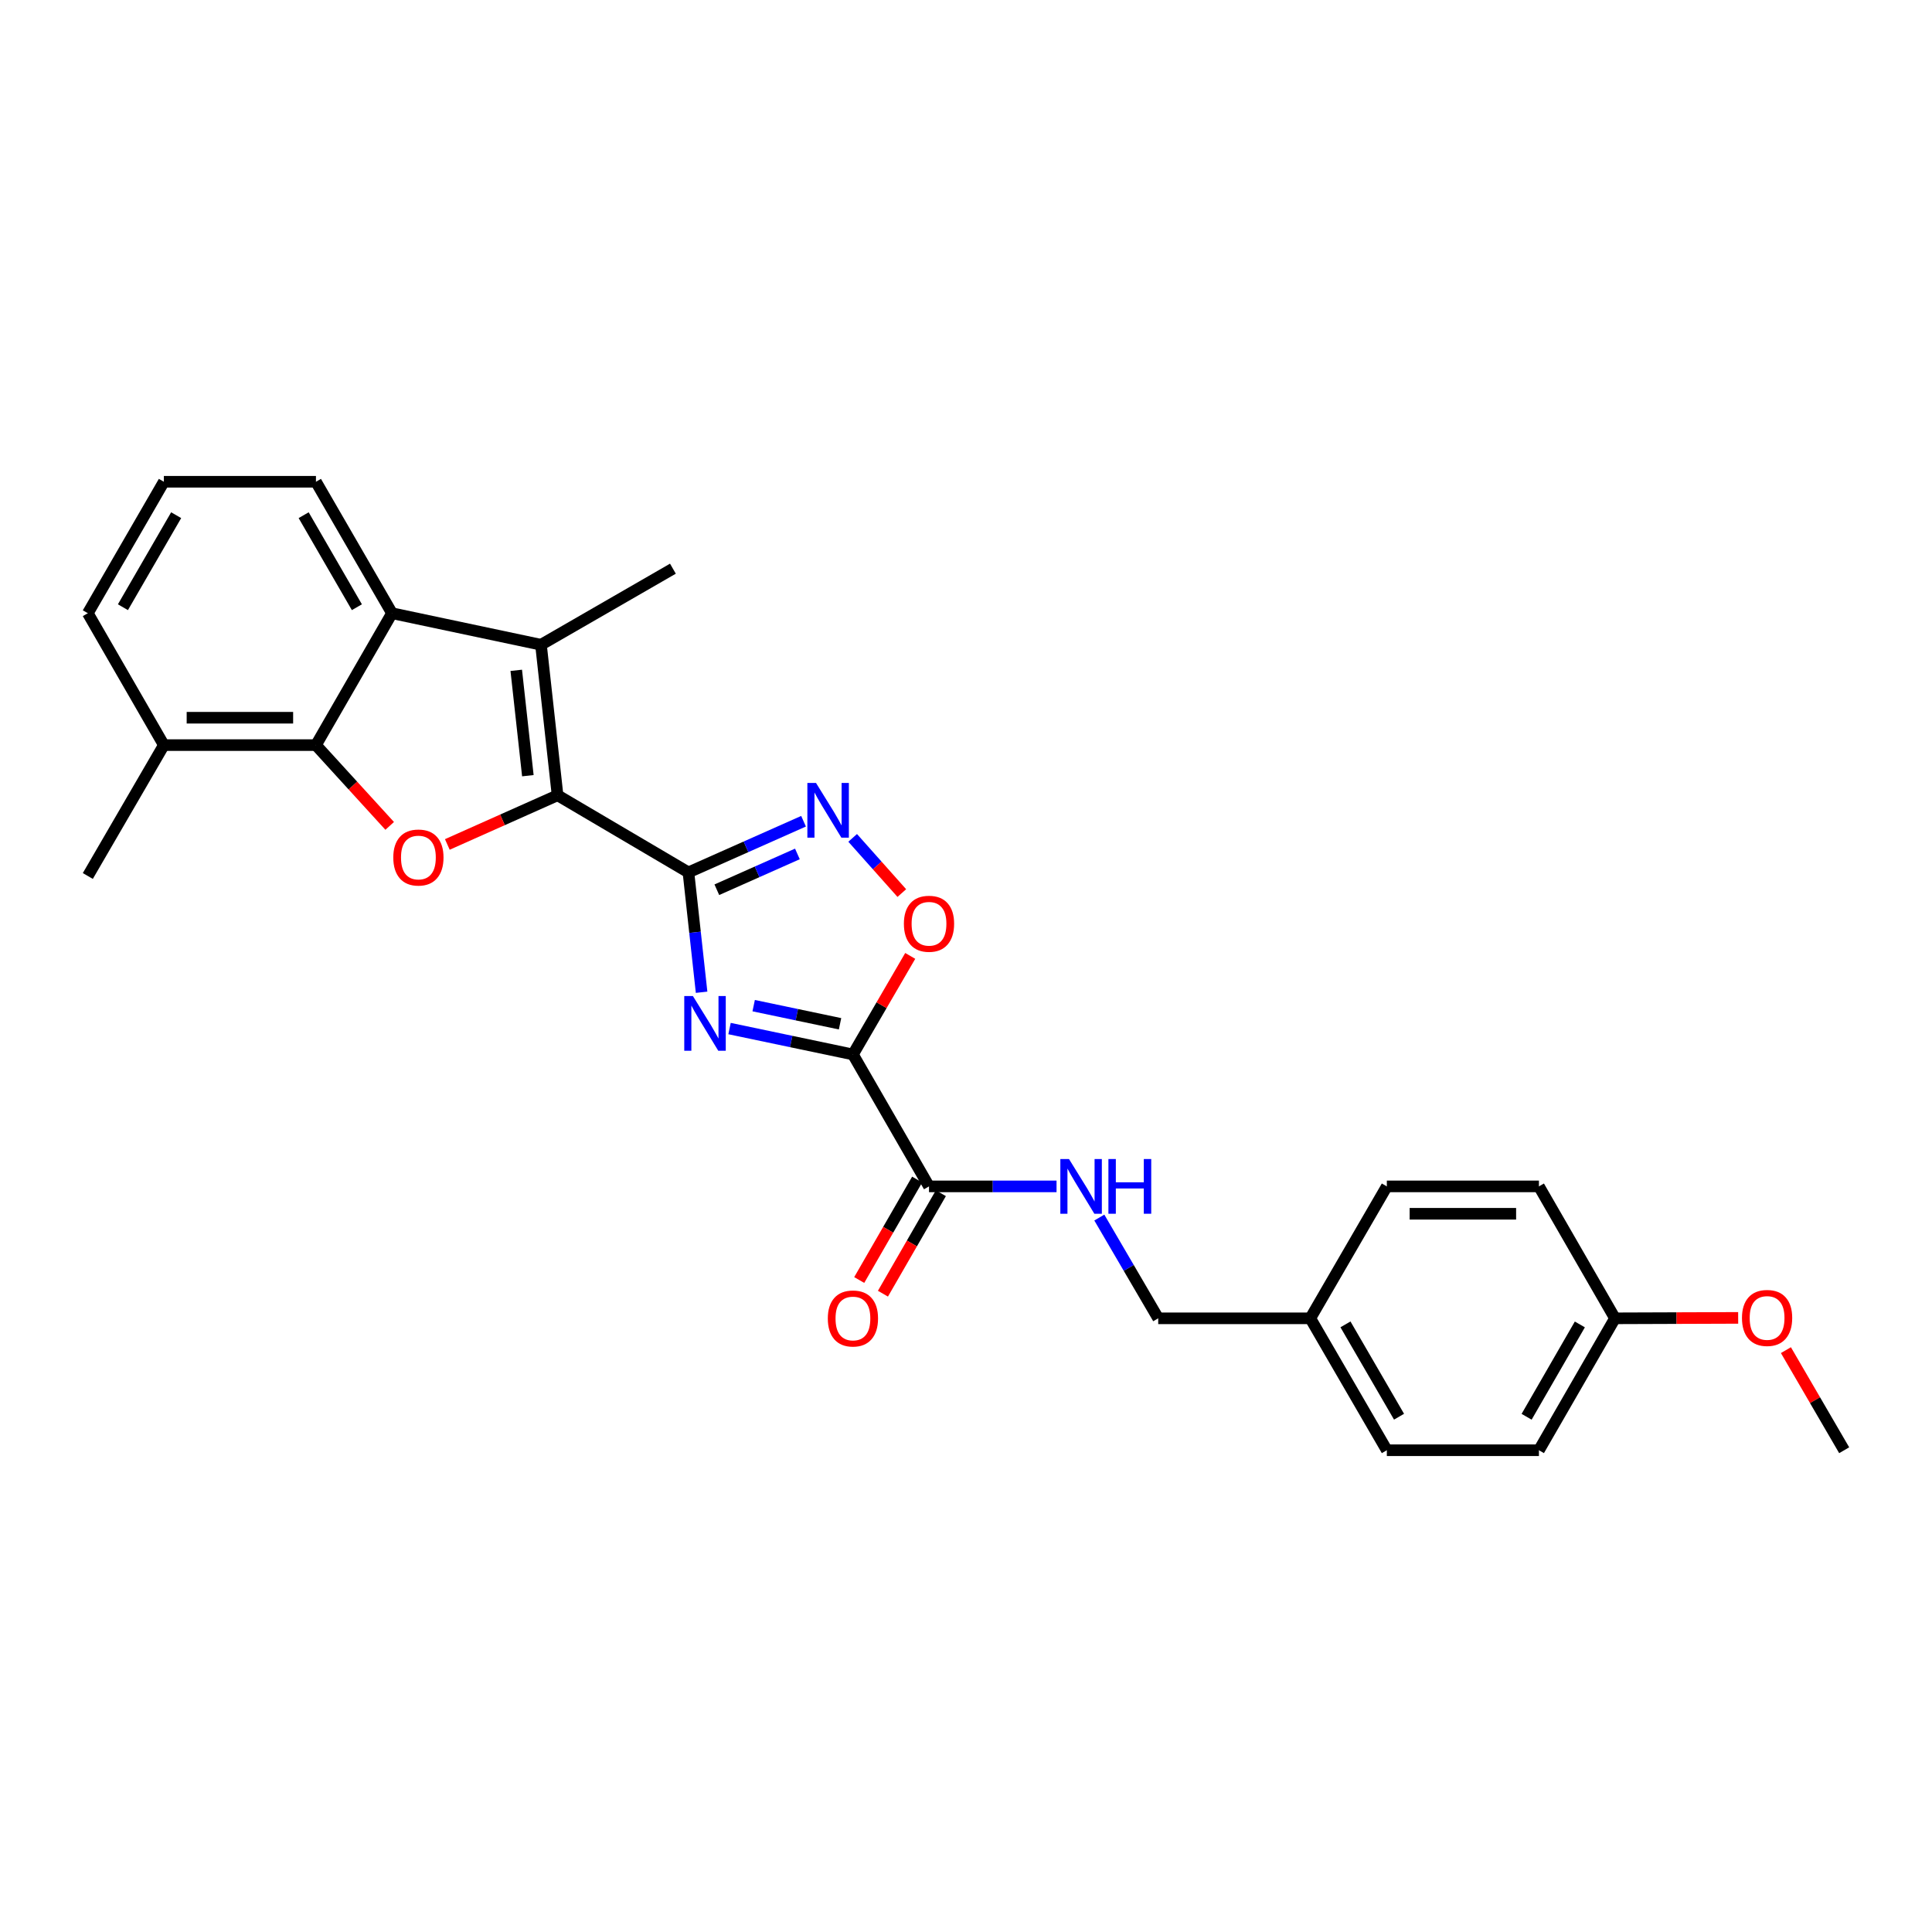 <?xml version='1.0' encoding='iso-8859-1'?>
<svg version='1.1' baseProfile='full'
              xmlns='http://www.w3.org/2000/svg'
                      xmlns:rdkit='http://www.rdkit.org/xml'
                      xmlns:xlink='http://www.w3.org/1999/xlink'
                  xml:space='preserve'
width='1000px' height='1000px' viewBox='0 0 1000 1000'>
<!-- END OF HEADER -->
<rect style='opacity:1.0;fill:#FFFFFF;stroke:none' width='1000' height='1000' x='0' y='0'> </rect>
<path class='bond-0' d='M 356.337,451.546 L 359.74,482.567' style='fill:none;fill-rule:evenodd;stroke:#000000;stroke-width:6px;stroke-linecap:butt;stroke-linejoin:miter;stroke-opacity:1' />
<path class='bond-0' d='M 359.74,482.567 L 363.143,513.589' style='fill:none;fill-rule:evenodd;stroke:#0000FF;stroke-width:6px;stroke-linecap:butt;stroke-linejoin:miter;stroke-opacity:1' />
<path class='bond-1' d='M 356.337,451.546 L 288.593,411.634' style='fill:none;fill-rule:evenodd;stroke:#000000;stroke-width:6px;stroke-linecap:butt;stroke-linejoin:miter;stroke-opacity:1' />
<path class='bond-5' d='M 356.337,451.546 L 386.126,438.309' style='fill:none;fill-rule:evenodd;stroke:#000000;stroke-width:6px;stroke-linecap:butt;stroke-linejoin:miter;stroke-opacity:1' />
<path class='bond-5' d='M 386.126,438.309 L 415.916,425.072' style='fill:none;fill-rule:evenodd;stroke:#0000FF;stroke-width:6px;stroke-linecap:butt;stroke-linejoin:miter;stroke-opacity:1' />
<path class='bond-5' d='M 371.029,460.526 L 391.881,451.26' style='fill:none;fill-rule:evenodd;stroke:#000000;stroke-width:6px;stroke-linecap:butt;stroke-linejoin:miter;stroke-opacity:1' />
<path class='bond-5' d='M 391.881,451.26 L 412.734,441.995' style='fill:none;fill-rule:evenodd;stroke:#0000FF;stroke-width:6px;stroke-linecap:butt;stroke-linejoin:miter;stroke-opacity:1' />
<path class='bond-2' d='M 377.608,532.38 L 409.541,539.083' style='fill:none;fill-rule:evenodd;stroke:#0000FF;stroke-width:6px;stroke-linecap:butt;stroke-linejoin:miter;stroke-opacity:1' />
<path class='bond-2' d='M 409.541,539.083 L 441.475,545.785' style='fill:none;fill-rule:evenodd;stroke:#000000;stroke-width:6px;stroke-linecap:butt;stroke-linejoin:miter;stroke-opacity:1' />
<path class='bond-2' d='M 390.099,520.52 L 412.453,525.212' style='fill:none;fill-rule:evenodd;stroke:#0000FF;stroke-width:6px;stroke-linecap:butt;stroke-linejoin:miter;stroke-opacity:1' />
<path class='bond-2' d='M 412.453,525.212 L 434.806,529.904' style='fill:none;fill-rule:evenodd;stroke:#000000;stroke-width:6px;stroke-linecap:butt;stroke-linejoin:miter;stroke-opacity:1' />
<path class='bond-3' d='M 288.593,411.634 L 260.064,424.361' style='fill:none;fill-rule:evenodd;stroke:#000000;stroke-width:6px;stroke-linecap:butt;stroke-linejoin:miter;stroke-opacity:1' />
<path class='bond-3' d='M 260.064,424.361 L 231.536,437.087' style='fill:none;fill-rule:evenodd;stroke:#FF0000;stroke-width:6px;stroke-linecap:butt;stroke-linejoin:miter;stroke-opacity:1' />
<path class='bond-4' d='M 288.593,411.634 L 280.01,333.724' style='fill:none;fill-rule:evenodd;stroke:#000000;stroke-width:6px;stroke-linecap:butt;stroke-linejoin:miter;stroke-opacity:1' />
<path class='bond-4' d='M 273.218,401.499 L 267.21,346.963' style='fill:none;fill-rule:evenodd;stroke:#000000;stroke-width:6px;stroke-linecap:butt;stroke-linejoin:miter;stroke-opacity:1' />
<path class='bond-9' d='M 441.475,545.785 L 480.851,614.073' style='fill:none;fill-rule:evenodd;stroke:#000000;stroke-width:6px;stroke-linecap:butt;stroke-linejoin:miter;stroke-opacity:1' />
<path class='bond-27' d='M 441.475,545.785 L 456.303,520.28' style='fill:none;fill-rule:evenodd;stroke:#000000;stroke-width:6px;stroke-linecap:butt;stroke-linejoin:miter;stroke-opacity:1' />
<path class='bond-27' d='M 456.303,520.28 L 471.132,494.775' style='fill:none;fill-rule:evenodd;stroke:#FF0000;stroke-width:6px;stroke-linecap:butt;stroke-linejoin:miter;stroke-opacity:1' />
<path class='bond-6' d='M 201.699,427.48 L 182.618,406.573' style='fill:none;fill-rule:evenodd;stroke:#FF0000;stroke-width:6px;stroke-linecap:butt;stroke-linejoin:miter;stroke-opacity:1' />
<path class='bond-6' d='M 182.618,406.573 L 163.536,385.667' style='fill:none;fill-rule:evenodd;stroke:#000000;stroke-width:6px;stroke-linecap:butt;stroke-linejoin:miter;stroke-opacity:1' />
<path class='bond-7' d='M 280.01,333.724 L 202.896,317.402' style='fill:none;fill-rule:evenodd;stroke:#000000;stroke-width:6px;stroke-linecap:butt;stroke-linejoin:miter;stroke-opacity:1' />
<path class='bond-14' d='M 280.01,333.724 L 348.299,294.348' style='fill:none;fill-rule:evenodd;stroke:#000000;stroke-width:6px;stroke-linecap:butt;stroke-linejoin:miter;stroke-opacity:1' />
<path class='bond-8' d='M 441.336,433.685 L 454.056,447.968' style='fill:none;fill-rule:evenodd;stroke:#0000FF;stroke-width:6px;stroke-linecap:butt;stroke-linejoin:miter;stroke-opacity:1' />
<path class='bond-8' d='M 454.056,447.968 L 466.776,462.251' style='fill:none;fill-rule:evenodd;stroke:#FF0000;stroke-width:6px;stroke-linecap:butt;stroke-linejoin:miter;stroke-opacity:1' />
<path class='bond-11' d='M 163.536,385.667 L 84.815,385.667' style='fill:none;fill-rule:evenodd;stroke:#000000;stroke-width:6px;stroke-linecap:butt;stroke-linejoin:miter;stroke-opacity:1' />
<path class='bond-11' d='M 151.727,371.494 L 96.623,371.494' style='fill:none;fill-rule:evenodd;stroke:#000000;stroke-width:6px;stroke-linecap:butt;stroke-linejoin:miter;stroke-opacity:1' />
<path class='bond-28' d='M 163.536,385.667 L 202.896,317.402' style='fill:none;fill-rule:evenodd;stroke:#000000;stroke-width:6px;stroke-linecap:butt;stroke-linejoin:miter;stroke-opacity:1' />
<path class='bond-17' d='M 202.896,317.402 L 163.536,249.358' style='fill:none;fill-rule:evenodd;stroke:#000000;stroke-width:6px;stroke-linecap:butt;stroke-linejoin:miter;stroke-opacity:1' />
<path class='bond-17' d='M 184.724,314.292 L 157.172,266.661' style='fill:none;fill-rule:evenodd;stroke:#000000;stroke-width:6px;stroke-linecap:butt;stroke-linejoin:miter;stroke-opacity:1' />
<path class='bond-10' d='M 480.851,614.073 L 513.858,614.073' style='fill:none;fill-rule:evenodd;stroke:#000000;stroke-width:6px;stroke-linecap:butt;stroke-linejoin:miter;stroke-opacity:1' />
<path class='bond-10' d='M 513.858,614.073 L 546.864,614.073' style='fill:none;fill-rule:evenodd;stroke:#0000FF;stroke-width:6px;stroke-linecap:butt;stroke-linejoin:miter;stroke-opacity:1' />
<path class='bond-12' d='M 474.712,610.534 L 459.721,636.532' style='fill:none;fill-rule:evenodd;stroke:#000000;stroke-width:6px;stroke-linecap:butt;stroke-linejoin:miter;stroke-opacity:1' />
<path class='bond-12' d='M 459.721,636.532 L 444.73,662.531' style='fill:none;fill-rule:evenodd;stroke:#FF0000;stroke-width:6px;stroke-linecap:butt;stroke-linejoin:miter;stroke-opacity:1' />
<path class='bond-12' d='M 486.99,617.613 L 471.999,643.612' style='fill:none;fill-rule:evenodd;stroke:#000000;stroke-width:6px;stroke-linecap:butt;stroke-linejoin:miter;stroke-opacity:1' />
<path class='bond-12' d='M 471.999,643.612 L 457.008,669.611' style='fill:none;fill-rule:evenodd;stroke:#FF0000;stroke-width:6px;stroke-linecap:butt;stroke-linejoin:miter;stroke-opacity:1' />
<path class='bond-13' d='M 569.006,630.211 L 584.248,656.286' style='fill:none;fill-rule:evenodd;stroke:#0000FF;stroke-width:6px;stroke-linecap:butt;stroke-linejoin:miter;stroke-opacity:1' />
<path class='bond-13' d='M 584.248,656.286 L 599.491,682.361' style='fill:none;fill-rule:evenodd;stroke:#000000;stroke-width:6px;stroke-linecap:butt;stroke-linejoin:miter;stroke-opacity:1' />
<path class='bond-24' d='M 84.815,385.667 L 45.455,317.402' style='fill:none;fill-rule:evenodd;stroke:#000000;stroke-width:6px;stroke-linecap:butt;stroke-linejoin:miter;stroke-opacity:1' />
<path class='bond-25' d='M 84.815,385.667 L 45.455,453.412' style='fill:none;fill-rule:evenodd;stroke:#000000;stroke-width:6px;stroke-linecap:butt;stroke-linejoin:miter;stroke-opacity:1' />
<path class='bond-15' d='M 599.491,682.361 L 678.212,682.361' style='fill:none;fill-rule:evenodd;stroke:#000000;stroke-width:6px;stroke-linecap:butt;stroke-linejoin:miter;stroke-opacity:1' />
<path class='bond-18' d='M 678.212,682.361 L 717.824,614.073' style='fill:none;fill-rule:evenodd;stroke:#000000;stroke-width:6px;stroke-linecap:butt;stroke-linejoin:miter;stroke-opacity:1' />
<path class='bond-19' d='M 678.212,682.361 L 717.824,750.642' style='fill:none;fill-rule:evenodd;stroke:#000000;stroke-width:6px;stroke-linecap:butt;stroke-linejoin:miter;stroke-opacity:1' />
<path class='bond-19' d='M 696.413,685.492 L 724.141,733.288' style='fill:none;fill-rule:evenodd;stroke:#000000;stroke-width:6px;stroke-linecap:butt;stroke-linejoin:miter;stroke-opacity:1' />
<path class='bond-16' d='M 835.913,682.361 L 796.545,750.642' style='fill:none;fill-rule:evenodd;stroke:#000000;stroke-width:6px;stroke-linecap:butt;stroke-linejoin:miter;stroke-opacity:1' />
<path class='bond-16' d='M 817.73,685.524 L 790.172,733.321' style='fill:none;fill-rule:evenodd;stroke:#000000;stroke-width:6px;stroke-linecap:butt;stroke-linejoin:miter;stroke-opacity:1' />
<path class='bond-22' d='M 835.913,682.361 L 867.793,682.25' style='fill:none;fill-rule:evenodd;stroke:#000000;stroke-width:6px;stroke-linecap:butt;stroke-linejoin:miter;stroke-opacity:1' />
<path class='bond-22' d='M 867.793,682.25 L 899.674,682.138' style='fill:none;fill-rule:evenodd;stroke:#FF0000;stroke-width:6px;stroke-linecap:butt;stroke-linejoin:miter;stroke-opacity:1' />
<path class='bond-30' d='M 835.913,682.361 L 796.545,614.073' style='fill:none;fill-rule:evenodd;stroke:#000000;stroke-width:6px;stroke-linecap:butt;stroke-linejoin:miter;stroke-opacity:1' />
<path class='bond-23' d='M 163.536,249.358 L 84.815,249.358' style='fill:none;fill-rule:evenodd;stroke:#000000;stroke-width:6px;stroke-linecap:butt;stroke-linejoin:miter;stroke-opacity:1' />
<path class='bond-21' d='M 717.824,614.073 L 796.545,614.073' style='fill:none;fill-rule:evenodd;stroke:#000000;stroke-width:6px;stroke-linecap:butt;stroke-linejoin:miter;stroke-opacity:1' />
<path class='bond-21' d='M 729.632,628.246 L 784.737,628.246' style='fill:none;fill-rule:evenodd;stroke:#000000;stroke-width:6px;stroke-linecap:butt;stroke-linejoin:miter;stroke-opacity:1' />
<path class='bond-20' d='M 717.824,750.642 L 796.545,750.642' style='fill:none;fill-rule:evenodd;stroke:#000000;stroke-width:6px;stroke-linecap:butt;stroke-linejoin:miter;stroke-opacity:1' />
<path class='bond-26' d='M 924.387,698.829 L 939.466,724.735' style='fill:none;fill-rule:evenodd;stroke:#FF0000;stroke-width:6px;stroke-linecap:butt;stroke-linejoin:miter;stroke-opacity:1' />
<path class='bond-26' d='M 939.466,724.735 L 954.545,750.642' style='fill:none;fill-rule:evenodd;stroke:#000000;stroke-width:6px;stroke-linecap:butt;stroke-linejoin:miter;stroke-opacity:1' />
<path class='bond-29' d='M 84.815,249.358 L 45.455,317.402' style='fill:none;fill-rule:evenodd;stroke:#000000;stroke-width:6px;stroke-linecap:butt;stroke-linejoin:miter;stroke-opacity:1' />
<path class='bond-29' d='M 91.179,266.661 L 63.627,314.292' style='fill:none;fill-rule:evenodd;stroke:#000000;stroke-width:6px;stroke-linecap:butt;stroke-linejoin:miter;stroke-opacity:1' />
<path  class='atom-1' d='M 358.652 515.555
L 367.932 530.555
Q 368.852 532.035, 370.332 534.715
Q 371.812 537.395, 371.892 537.555
L 371.892 515.555
L 375.652 515.555
L 375.652 543.875
L 371.772 543.875
L 361.812 527.475
Q 360.652 525.555, 359.412 523.355
Q 358.212 521.155, 357.852 520.475
L 357.852 543.875
L 354.172 543.875
L 354.172 515.555
L 358.652 515.555
' fill='#0000FF'/>
<path  class='atom-4' d='M 203.565 443.846
Q 203.565 437.046, 206.925 433.246
Q 210.285 429.446, 216.565 429.446
Q 222.845 429.446, 226.205 433.246
Q 229.565 437.046, 229.565 443.846
Q 229.565 450.726, 226.165 454.646
Q 222.765 458.526, 216.565 458.526
Q 210.325 458.526, 206.925 454.646
Q 203.565 450.766, 203.565 443.846
M 216.565 455.326
Q 220.885 455.326, 223.205 452.446
Q 225.565 449.526, 225.565 443.846
Q 225.565 438.286, 223.205 435.486
Q 220.885 432.646, 216.565 432.646
Q 212.245 432.646, 209.885 435.446
Q 207.565 438.246, 207.565 443.846
Q 207.565 449.566, 209.885 452.446
Q 212.245 455.326, 216.565 455.326
' fill='#FF0000'/>
<path  class='atom-6' d='M 422.373 405.261
L 431.653 420.261
Q 432.573 421.741, 434.053 424.421
Q 435.533 427.101, 435.613 427.261
L 435.613 405.261
L 439.373 405.261
L 439.373 433.581
L 435.493 433.581
L 425.533 417.181
Q 424.373 415.261, 423.133 413.061
Q 421.933 410.861, 421.573 410.181
L 421.573 433.581
L 417.893 433.581
L 417.893 405.261
L 422.373 405.261
' fill='#0000FF'/>
<path  class='atom-9' d='M 467.851 478.136
Q 467.851 471.336, 471.211 467.536
Q 474.571 463.736, 480.851 463.736
Q 487.131 463.736, 490.491 467.536
Q 493.851 471.336, 493.851 478.136
Q 493.851 485.016, 490.451 488.936
Q 487.051 492.816, 480.851 492.816
Q 474.611 492.816, 471.211 488.936
Q 467.851 485.056, 467.851 478.136
M 480.851 489.616
Q 485.171 489.616, 487.491 486.736
Q 489.851 483.816, 489.851 478.136
Q 489.851 472.576, 487.491 469.776
Q 485.171 466.936, 480.851 466.936
Q 476.531 466.936, 474.171 469.736
Q 471.851 472.536, 471.851 478.136
Q 471.851 483.856, 474.171 486.736
Q 476.531 489.616, 480.851 489.616
' fill='#FF0000'/>
<path  class='atom-11' d='M 553.312 599.913
L 562.592 614.913
Q 563.512 616.393, 564.992 619.073
Q 566.472 621.753, 566.552 621.913
L 566.552 599.913
L 570.312 599.913
L 570.312 628.233
L 566.432 628.233
L 556.472 611.833
Q 555.312 609.913, 554.072 607.713
Q 552.872 605.513, 552.512 604.833
L 552.512 628.233
L 548.832 628.233
L 548.832 599.913
L 553.312 599.913
' fill='#0000FF'/>
<path  class='atom-11' d='M 573.712 599.913
L 577.552 599.913
L 577.552 611.953
L 592.032 611.953
L 592.032 599.913
L 595.872 599.913
L 595.872 628.233
L 592.032 628.233
L 592.032 615.153
L 577.552 615.153
L 577.552 628.233
L 573.712 628.233
L 573.712 599.913
' fill='#0000FF'/>
<path  class='atom-13' d='M 428.475 682.441
Q 428.475 675.641, 431.835 671.841
Q 435.195 668.041, 441.475 668.041
Q 447.755 668.041, 451.115 671.841
Q 454.475 675.641, 454.475 682.441
Q 454.475 689.321, 451.075 693.241
Q 447.675 697.121, 441.475 697.121
Q 435.235 697.121, 431.835 693.241
Q 428.475 689.361, 428.475 682.441
M 441.475 693.921
Q 445.795 693.921, 448.115 691.041
Q 450.475 688.121, 450.475 682.441
Q 450.475 676.881, 448.115 674.081
Q 445.795 671.241, 441.475 671.241
Q 437.155 671.241, 434.795 674.041
Q 432.475 676.841, 432.475 682.441
Q 432.475 688.161, 434.795 691.041
Q 437.155 693.921, 441.475 693.921
' fill='#FF0000'/>
<path  class='atom-23' d='M 901.642 682.166
Q 901.642 675.366, 905.002 671.566
Q 908.362 667.766, 914.642 667.766
Q 920.922 667.766, 924.282 671.566
Q 927.642 675.366, 927.642 682.166
Q 927.642 689.046, 924.242 692.966
Q 920.842 696.846, 914.642 696.846
Q 908.402 696.846, 905.002 692.966
Q 901.642 689.086, 901.642 682.166
M 914.642 693.646
Q 918.962 693.646, 921.282 690.766
Q 923.642 687.846, 923.642 682.166
Q 923.642 676.606, 921.282 673.806
Q 918.962 670.966, 914.642 670.966
Q 910.322 670.966, 907.962 673.766
Q 905.642 676.566, 905.642 682.166
Q 905.642 687.886, 907.962 690.766
Q 910.322 693.646, 914.642 693.646
' fill='#FF0000'/>
</svg>
